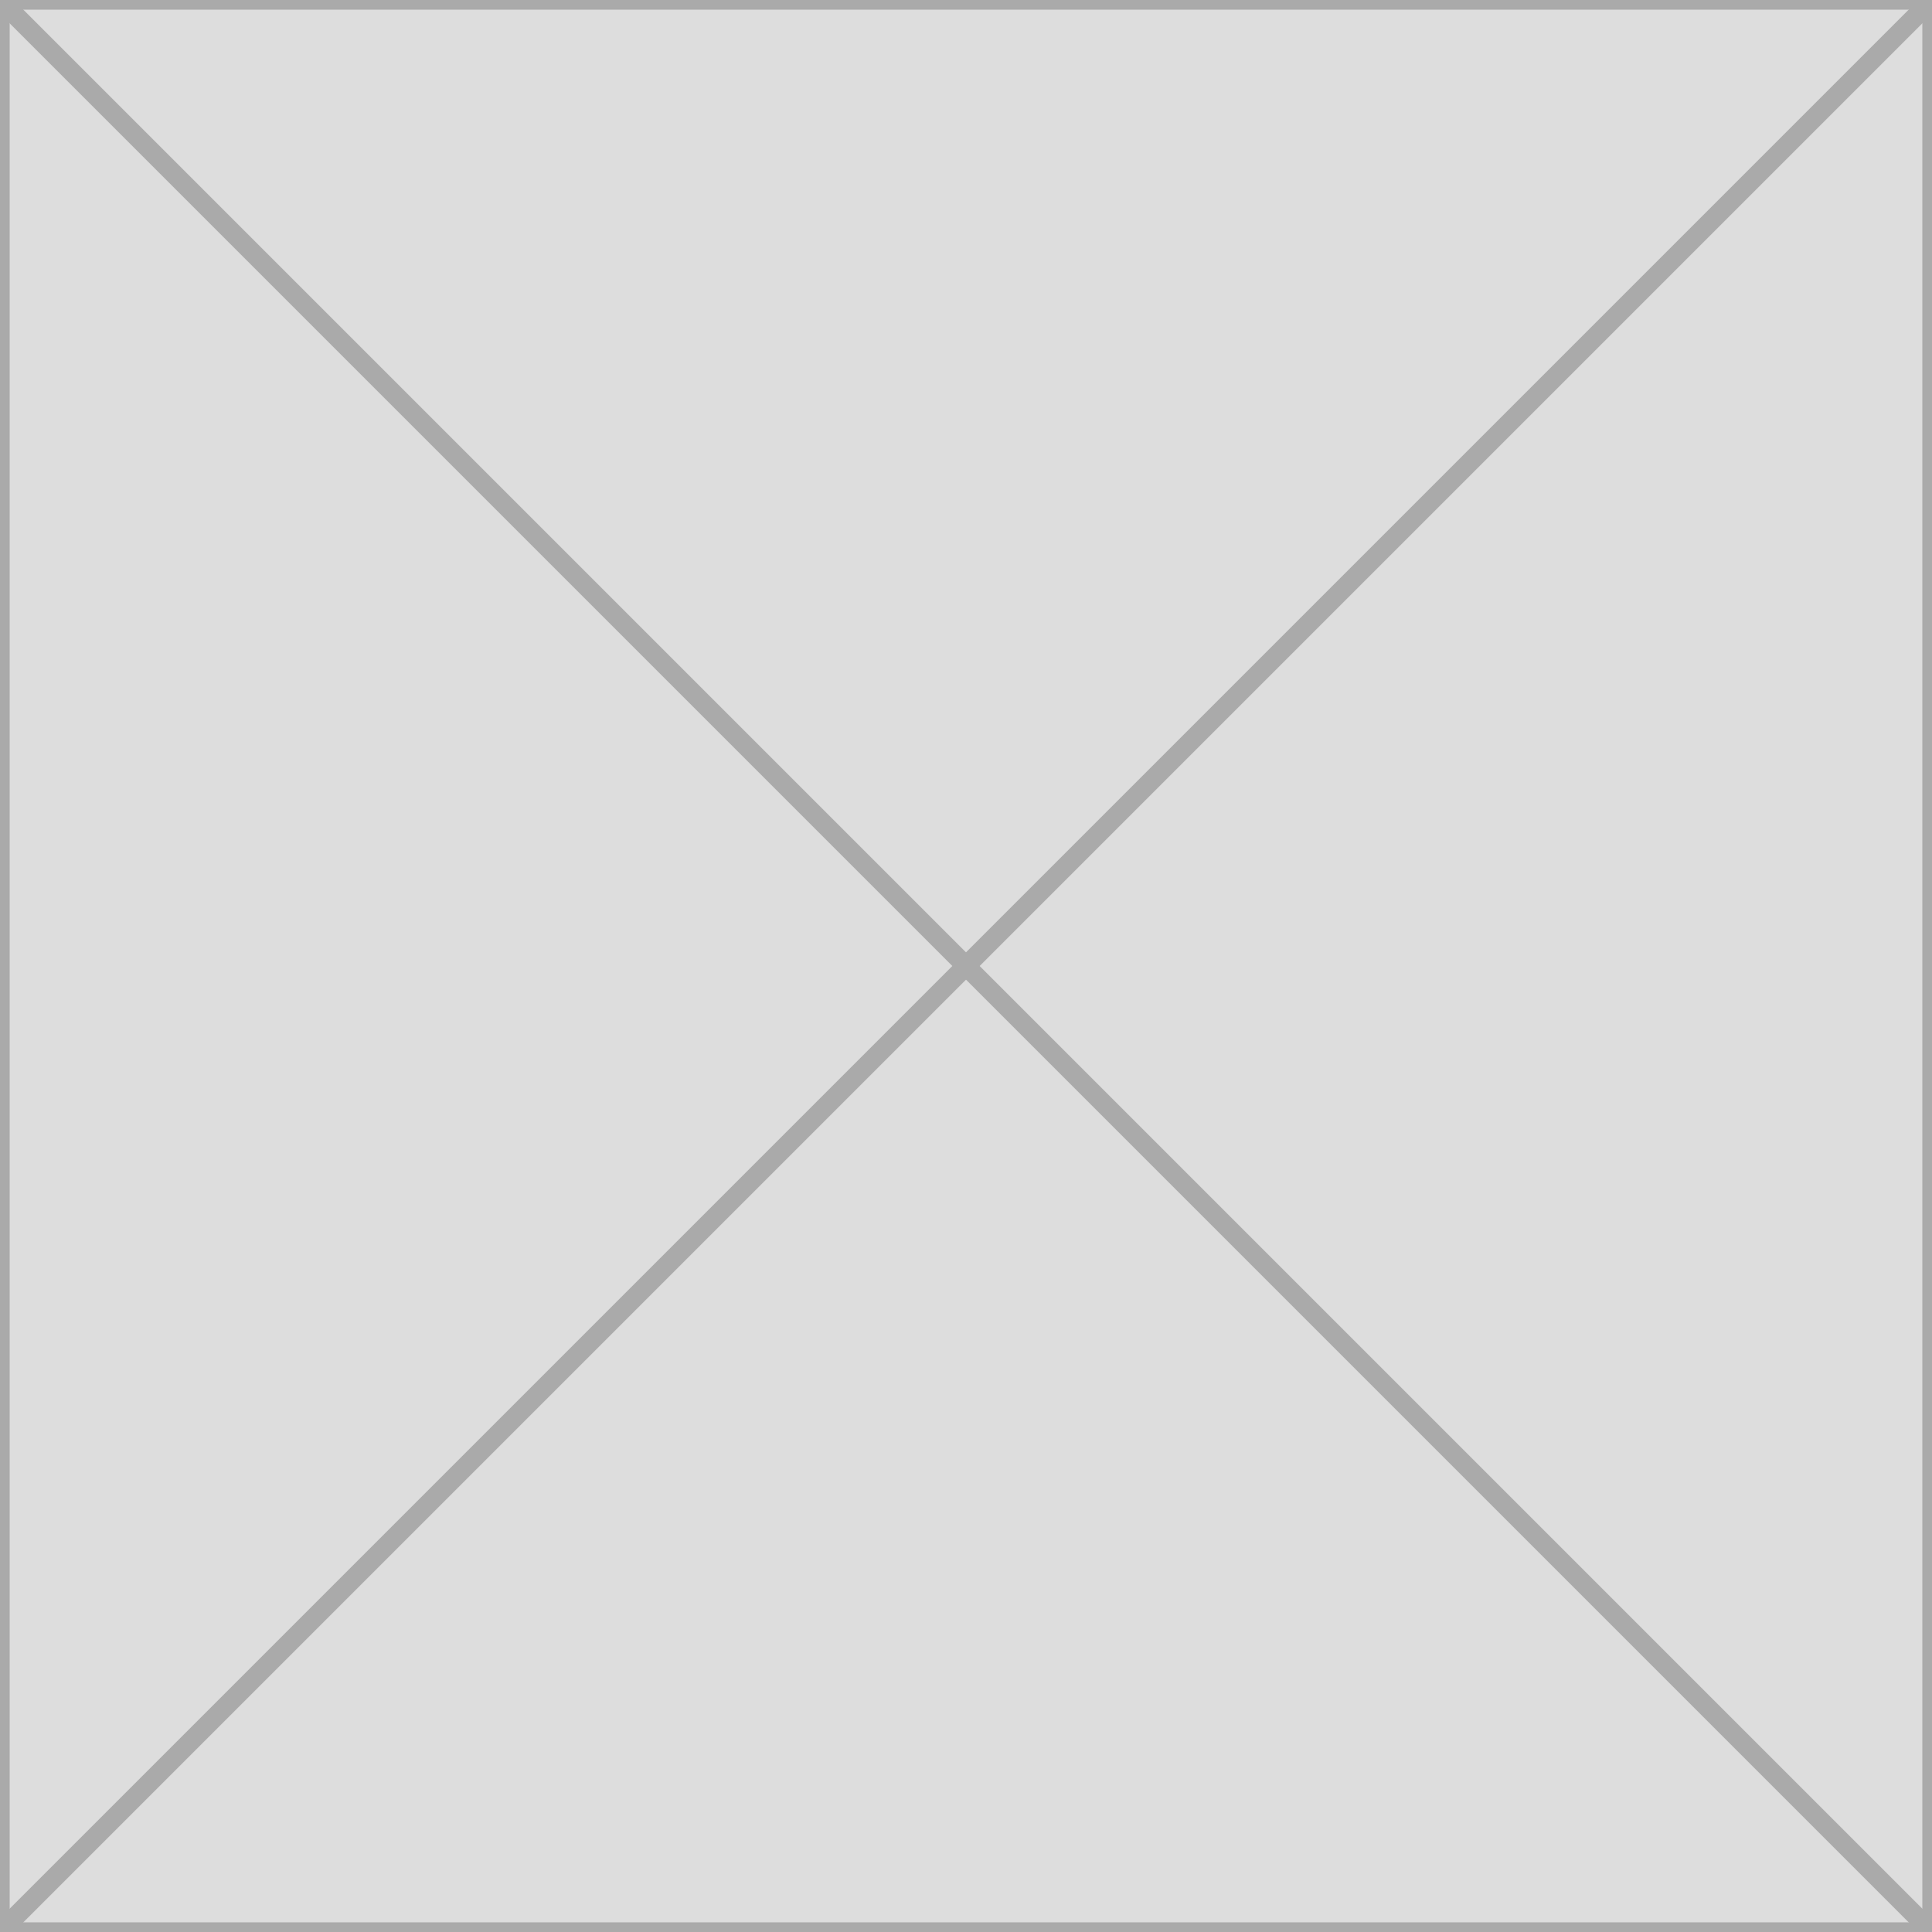 <?xml version="1.0" encoding="utf-8"?>
<!-- Generator: Adobe Illustrator 15.0.0, SVG Export Plug-In . SVG Version: 6.00 Build 0)  -->
<!DOCTYPE svg PUBLIC "-//W3C//DTD SVG 1.1//EN" "http://www.w3.org/Graphics/SVG/1.1/DTD/svg11.dtd">
<svg version="1.1" id="Layer_1" xmlns="http://www.w3.org/2000/svg" xmlns:xlink="http://www.w3.org/1999/xlink" x="0px" y="0px"
	 width="100px" height="100px" viewbox="0 0 100 100" preserveAspectRatio="none"
	 xml:space="preserve">
   <rect width="100" height="100" fill="#ddd" stroke-width="1" stroke="#aaa" vector-effect="non-scaling-stroke" />
     <path d="M 0 0 L 100 100 Z" stroke-width="1" stroke="#aaa" vector-effect="non-scaling-stroke" />
       <path d="M 100 0 L 0 100 Z" stroke-width="1" stroke="#aaa" vector-effect="non-scaling-stroke" />
</svg>
